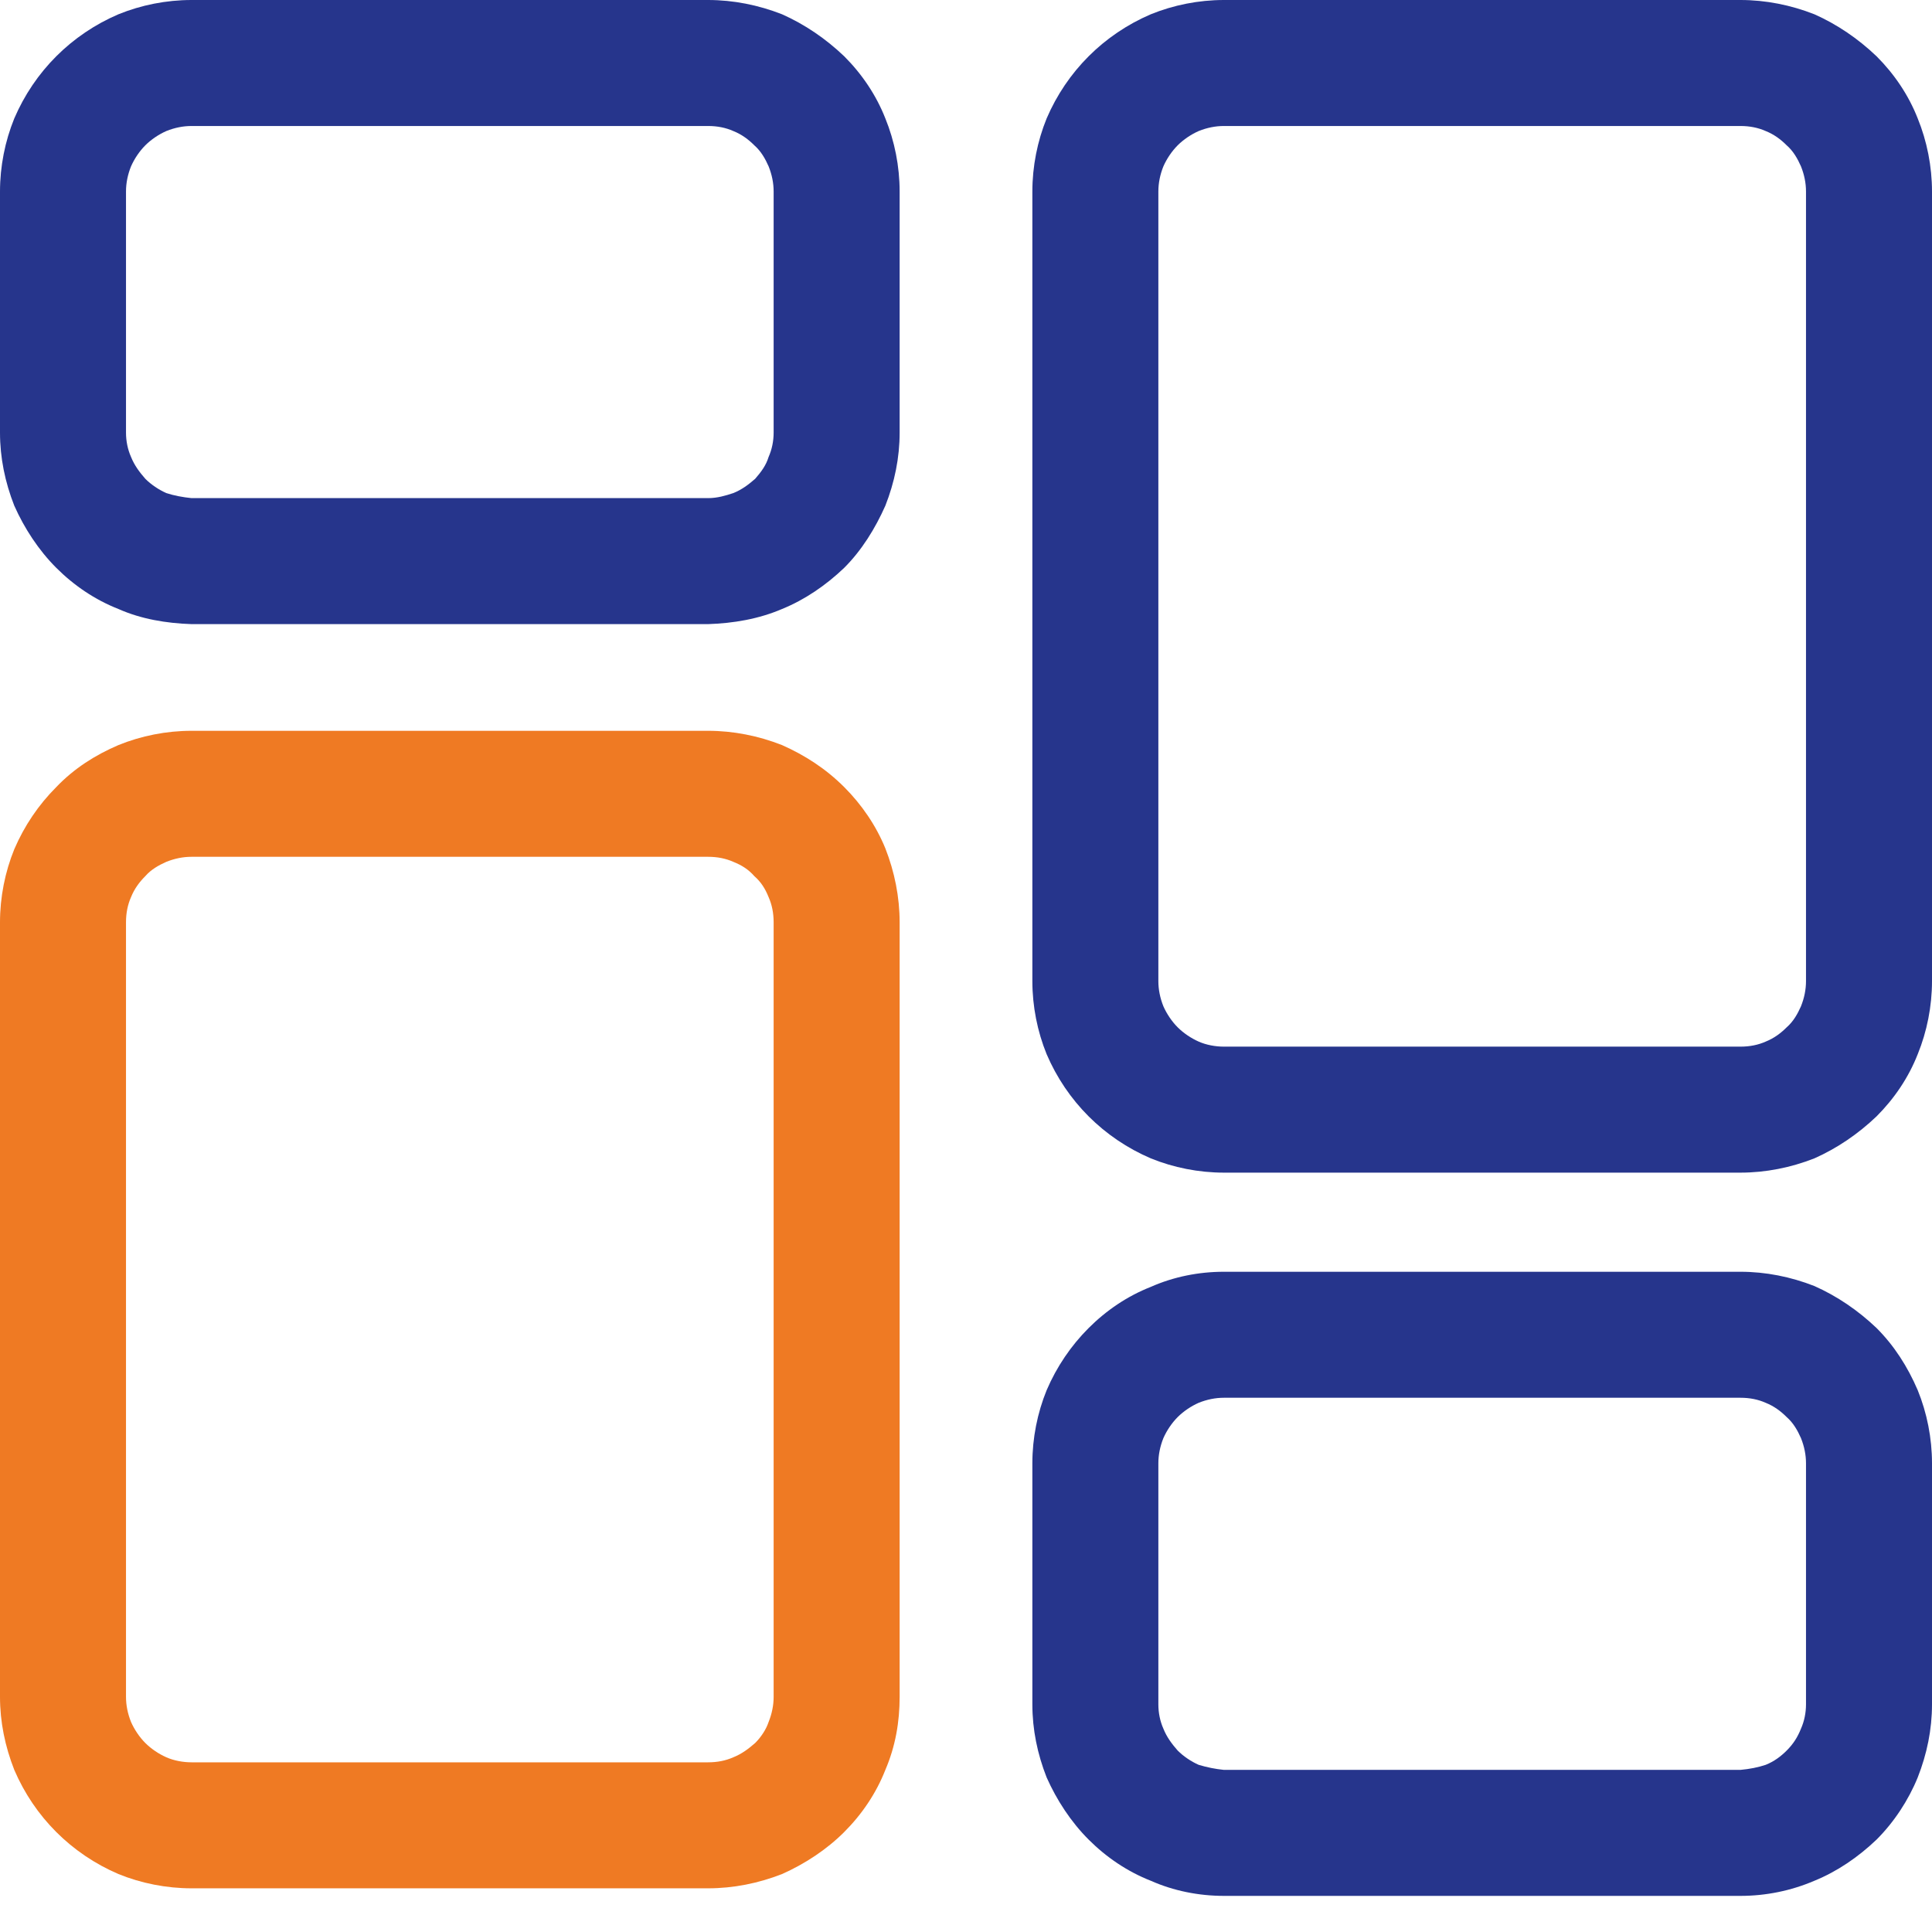 <svg xmlns="http://www.w3.org/2000/svg" viewBox="0 0 23 23" width="23" height="23">
	<defs>
		<clipPath clipPathUnits="userSpaceOnUse" id="cp1">
			<path d="M12.29 15.14L23 15.14L23 22.57L12.29 22.57L12.29 15.14Z" />
		</clipPath>
		<clipPath clipPathUnits="userSpaceOnUse" id="cp2">
			<path d="M12.29 0L23 0L23 13.96L12.29 13.96L12.29 0Z" />
		</clipPath>
	</defs>
	<style>
		tspan { white-space:pre }
		.shp0 { fill: #26358c } 
		.shp1 { fill: #ef7a23 } 
		.shp2 { fill: none } 
	</style>
	<g id="Group_11">
		<path id="Fill_1" fill-rule="evenodd" class="shp0" d="M2.28 7.43C1.98 7.42 1.68 7.37 1.41 7.25C1.13 7.14 0.88 6.97 0.67 6.76C0.46 6.55 0.29 6.29 0.17 6.02C0.06 5.74 0 5.45 0 5.15L0 2.28C0 1.98 0.06 1.68 0.17 1.41C0.29 1.13 0.46 0.88 0.67 0.67C0.88 0.46 1.13 0.29 1.41 0.17C1.68 0.06 1.98 0 2.28 0L8.43 0C8.73 0 9.03 0.06 9.31 0.17C9.58 0.29 9.83 0.46 10.05 0.67C10.26 0.88 10.43 1.13 10.54 1.41C10.65 1.68 10.71 1.98 10.71 2.28L10.71 5.15C10.71 5.45 10.65 5.74 10.54 6.02C10.42 6.29 10.26 6.55 10.05 6.76C9.83 6.97 9.58 7.14 9.31 7.25C9.03 7.37 8.73 7.42 8.43 7.43L2.28 7.43ZM2.28 1.5C2.18 1.5 2.08 1.52 1.98 1.56C1.89 1.6 1.8 1.66 1.73 1.73C1.66 1.8 1.6 1.89 1.56 1.98C1.52 2.08 1.5 2.18 1.5 2.28L1.5 5.15C1.5 5.25 1.52 5.35 1.56 5.44C1.6 5.54 1.66 5.62 1.73 5.7C1.8 5.77 1.89 5.83 1.98 5.87C2.07 5.9 2.18 5.92 2.28 5.93L8.43 5.93C8.54 5.93 8.64 5.9 8.73 5.87C8.83 5.83 8.91 5.77 8.99 5.7C9.06 5.62 9.12 5.54 9.15 5.44C9.19 5.35 9.21 5.25 9.21 5.15L9.21 2.28C9.21 2.18 9.19 2.08 9.15 1.98C9.11 1.89 9.06 1.8 8.98 1.73C8.91 1.66 8.83 1.6 8.73 1.56C8.64 1.52 8.54 1.5 8.43 1.5L2.28 1.5Z" />
		<path id="Fill_3" fill-rule="evenodd" class="shp1" d="M2.28 22.48C1.98 22.48 1.68 22.42 1.41 22.31C1.13 22.19 0.88 22.02 0.67 21.81C0.46 21.6 0.29 21.35 0.17 21.07C0.06 20.79 0 20.5 0 20.2L0 10.98C0 10.68 0.06 10.38 0.17 10.11C0.29 9.83 0.46 9.58 0.67 9.37C0.88 9.15 1.13 8.99 1.41 8.87C1.68 8.76 1.98 8.7 2.28 8.7L8.43 8.7C8.73 8.7 9.03 8.76 9.31 8.87C9.58 8.99 9.83 9.15 10.05 9.37C10.26 9.58 10.43 9.83 10.54 10.1C10.65 10.38 10.71 10.68 10.71 10.98L10.71 20.2C10.71 20.5 10.66 20.79 10.54 21.07C10.43 21.35 10.26 21.6 10.05 21.81C9.84 22.02 9.58 22.19 9.31 22.31C9.03 22.42 8.73 22.48 8.43 22.48L2.28 22.48ZM2.28 10.2C2.18 10.2 2.08 10.22 1.98 10.26C1.89 10.3 1.8 10.35 1.73 10.43C1.66 10.5 1.6 10.58 1.56 10.68C1.52 10.77 1.5 10.87 1.5 10.98L1.5 20.2C1.5 20.3 1.52 20.4 1.56 20.5C1.6 20.59 1.66 20.68 1.73 20.75C1.8 20.82 1.89 20.88 1.98 20.92C2.07 20.96 2.18 20.98 2.28 20.98L8.43 20.98C8.54 20.98 8.64 20.96 8.73 20.92C8.83 20.88 8.91 20.82 8.99 20.75C9.06 20.68 9.12 20.59 9.15 20.5C9.19 20.4 9.21 20.3 9.21 20.2L9.21 10.98C9.21 10.87 9.19 10.77 9.15 10.68C9.11 10.58 9.06 10.5 8.98 10.43C8.91 10.35 8.83 10.3 8.73 10.26C8.64 10.22 8.54 10.2 8.43 10.2L2.28 10.2Z" />
		<g id="Group_7">
			<path id="Clip_6-2" class="shp2" d="M12.29 15.14L23 15.14L23 22.57L12.29 22.57L12.29 15.14Z" />
			<g id="Clip-Path: Group_7-2" clip-path="url(#cp1)">
				<g id="Group_7-2">
					<path id="Fill_5" fill-rule="evenodd" class="shp0" d="M14.57 22.57C14.27 22.57 13.97 22.51 13.7 22.39C13.42 22.28 13.17 22.11 12.96 21.9C12.75 21.69 12.58 21.43 12.46 21.16C12.35 20.88 12.29 20.59 12.29 20.29L12.29 17.42C12.29 17.12 12.35 16.82 12.46 16.55C12.58 16.27 12.75 16.02 12.96 15.81C13.17 15.6 13.42 15.43 13.7 15.32C13.97 15.2 14.27 15.14 14.57 15.14L20.72 15.14C21.02 15.14 21.32 15.2 21.6 15.31C21.87 15.43 22.12 15.6 22.34 15.81C22.55 16.02 22.71 16.27 22.83 16.55C22.94 16.82 23 17.12 23 17.42L23 20.29C23 20.59 22.94 20.88 22.83 21.16C22.72 21.43 22.55 21.69 22.34 21.9C22.12 22.11 21.87 22.28 21.6 22.39C21.32 22.51 21.02 22.57 20.72 22.57L14.57 22.57ZM14.57 16.64C14.47 16.64 14.37 16.66 14.27 16.7C14.18 16.74 14.09 16.8 14.02 16.87C13.95 16.94 13.89 17.03 13.85 17.12C13.81 17.22 13.79 17.32 13.79 17.42L13.79 20.29C13.79 20.39 13.81 20.49 13.85 20.58C13.89 20.68 13.95 20.76 14.02 20.84C14.09 20.91 14.18 20.97 14.27 21.01C14.37 21.04 14.47 21.06 14.57 21.07L20.72 21.07C20.83 21.06 20.93 21.04 21.02 21.01C21.12 20.97 21.2 20.91 21.27 20.84C21.35 20.76 21.4 20.68 21.44 20.58C21.48 20.49 21.5 20.39 21.5 20.29L21.5 17.42C21.5 17.32 21.48 17.22 21.44 17.12C21.4 17.03 21.35 16.94 21.27 16.87C21.2 16.8 21.12 16.74 21.02 16.7C20.93 16.66 20.83 16.64 20.72 16.64L14.57 16.64Z" />
				</g>
			</g>
		</g>
		<g id="Group_10">
			<path id="Clip_9-2" class="shp2" d="M12.29 0L23 0L23 13.96L12.29 13.96L12.29 0Z" />
			<g id="Clip-Path: Group_10-2" clip-path="url(#cp2)">
				<g id="Group_10-2">
					<path id="Fill_8" fill-rule="evenodd" class="shp0" d="M14.57 13.96C14.27 13.96 13.97 13.9 13.7 13.79C13.42 13.67 13.17 13.5 12.96 13.29C12.75 13.08 12.58 12.83 12.46 12.55C12.35 12.28 12.29 11.98 12.29 11.68L12.29 2.28C12.29 1.98 12.35 1.68 12.46 1.41C12.58 1.13 12.75 0.88 12.96 0.67C13.17 0.46 13.42 0.29 13.7 0.17C13.97 0.06 14.27 0 14.57 0L20.72 0C21.02 0 21.32 0.06 21.6 0.17C21.87 0.29 22.12 0.46 22.34 0.67C22.55 0.88 22.72 1.13 22.83 1.41C22.94 1.68 23 1.98 23 2.28L23 11.68C23 11.98 22.94 12.28 22.83 12.55C22.72 12.83 22.55 13.08 22.34 13.29C22.12 13.5 21.87 13.67 21.6 13.79C21.32 13.9 21.02 13.96 20.72 13.96L14.57 13.96ZM14.57 1.5C14.47 1.5 14.37 1.52 14.27 1.56C14.18 1.6 14.09 1.66 14.02 1.73C13.95 1.8 13.89 1.89 13.85 1.98C13.81 2.08 13.79 2.18 13.79 2.28L13.79 11.68C13.79 11.78 13.81 11.88 13.85 11.98C13.89 12.07 13.95 12.16 14.02 12.23C14.09 12.3 14.18 12.36 14.27 12.4C14.36 12.44 14.47 12.46 14.57 12.46L20.72 12.46C20.83 12.46 20.93 12.44 21.02 12.4C21.12 12.36 21.2 12.3 21.27 12.23C21.35 12.16 21.4 12.07 21.44 11.98C21.48 11.88 21.5 11.78 21.5 11.68L21.5 2.28C21.5 2.18 21.48 2.08 21.44 1.98C21.4 1.89 21.35 1.8 21.27 1.73C21.2 1.66 21.12 1.6 21.02 1.56C20.93 1.52 20.83 1.5 20.72 1.5L14.57 1.5Z" />
				</g>
			</g>
		</g>
	</g>
</svg>